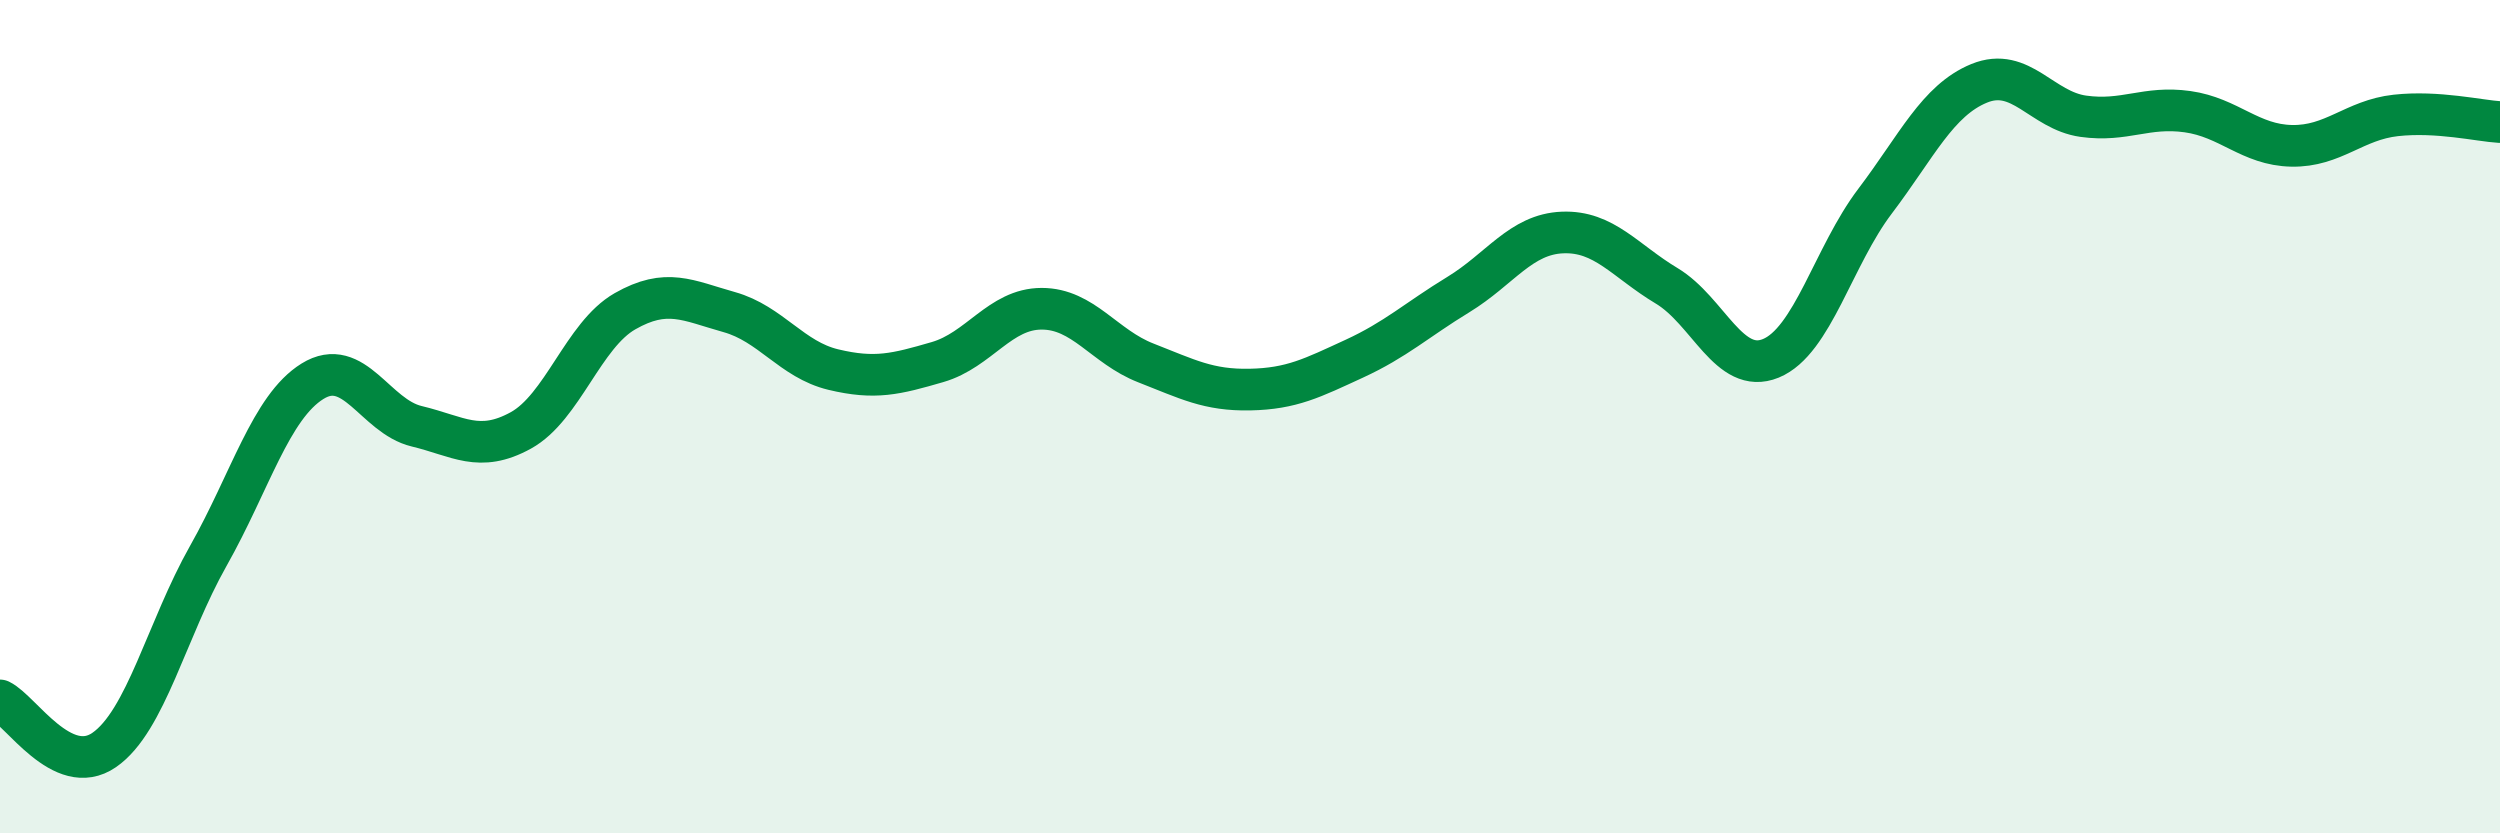 
    <svg width="60" height="20" viewBox="0 0 60 20" xmlns="http://www.w3.org/2000/svg">
      <path
        d="M 0,16.81 C 0.5,17.05 1.5,18.69 2.5,18 C 3.5,17.31 4,15.11 5,13.34 C 6,11.57 6.5,9.77 7.5,9.15 C 8.5,8.53 9,9.99 10,10.23 C 11,10.47 11.5,10.88 12.5,10.33 C 13.5,9.78 14,8.04 15,7.47 C 16,6.9 16.5,7.21 17.5,7.49 C 18.5,7.77 19,8.63 20,8.87 C 21,9.11 21.5,8.98 22.5,8.69 C 23.5,8.4 24,7.41 25,7.41 C 26,7.41 26.5,8.32 27.5,8.71 C 28.5,9.1 29,9.37 30,9.35 C 31,9.33 31.5,9.07 32.5,8.61 C 33.5,8.15 34,7.68 35,7.07 C 36,6.46 36.5,5.62 37.5,5.58 C 38.5,5.54 39,6.26 40,6.86 C 41,7.46 41.5,9.01 42.5,8.6 C 43.5,8.19 44,6.15 45,4.83 C 46,3.51 46.5,2.41 47.5,2 C 48.5,1.59 49,2.65 50,2.79 C 51,2.93 51.5,2.54 52.5,2.68 C 53.5,2.82 54,3.48 55,3.5 C 56,3.52 56.5,2.88 57.5,2.77 C 58.5,2.66 59.5,2.9 60,2.93L60 20L0 20Z"
        fill="#008740"
        opacity="0.1"
        stroke-linecap="round"
        stroke-linejoin="round"
      />
      <path
        d="M 0,16.81 C 0.5,17.05 1.5,18.69 2.5,18 C 3.5,17.31 4,15.11 5,13.34 C 6,11.57 6.5,9.77 7.5,9.15 C 8.5,8.53 9,9.99 10,10.23 C 11,10.47 11.5,10.88 12.5,10.33 C 13.5,9.78 14,8.04 15,7.47 C 16,6.9 16.5,7.21 17.5,7.49 C 18.5,7.77 19,8.63 20,8.87 C 21,9.11 21.5,8.98 22.5,8.69 C 23.5,8.4 24,7.41 25,7.41 C 26,7.41 26.5,8.32 27.5,8.71 C 28.5,9.1 29,9.37 30,9.35 C 31,9.33 31.5,9.07 32.5,8.61 C 33.5,8.15 34,7.68 35,7.07 C 36,6.46 36.5,5.62 37.5,5.58 C 38.5,5.54 39,6.26 40,6.86 C 41,7.46 41.5,9.01 42.5,8.6 C 43.5,8.19 44,6.15 45,4.83 C 46,3.51 46.5,2.41 47.5,2 C 48.5,1.59 49,2.65 50,2.79 C 51,2.93 51.5,2.54 52.5,2.68 C 53.5,2.82 54,3.48 55,3.5 C 56,3.52 56.5,2.88 57.5,2.77 C 58.5,2.66 59.5,2.9 60,2.93"
        stroke="#008740"
        stroke-width="1"
        fill="none"
        stroke-linecap="round"
        stroke-linejoin="round"
      />
    </svg>
  